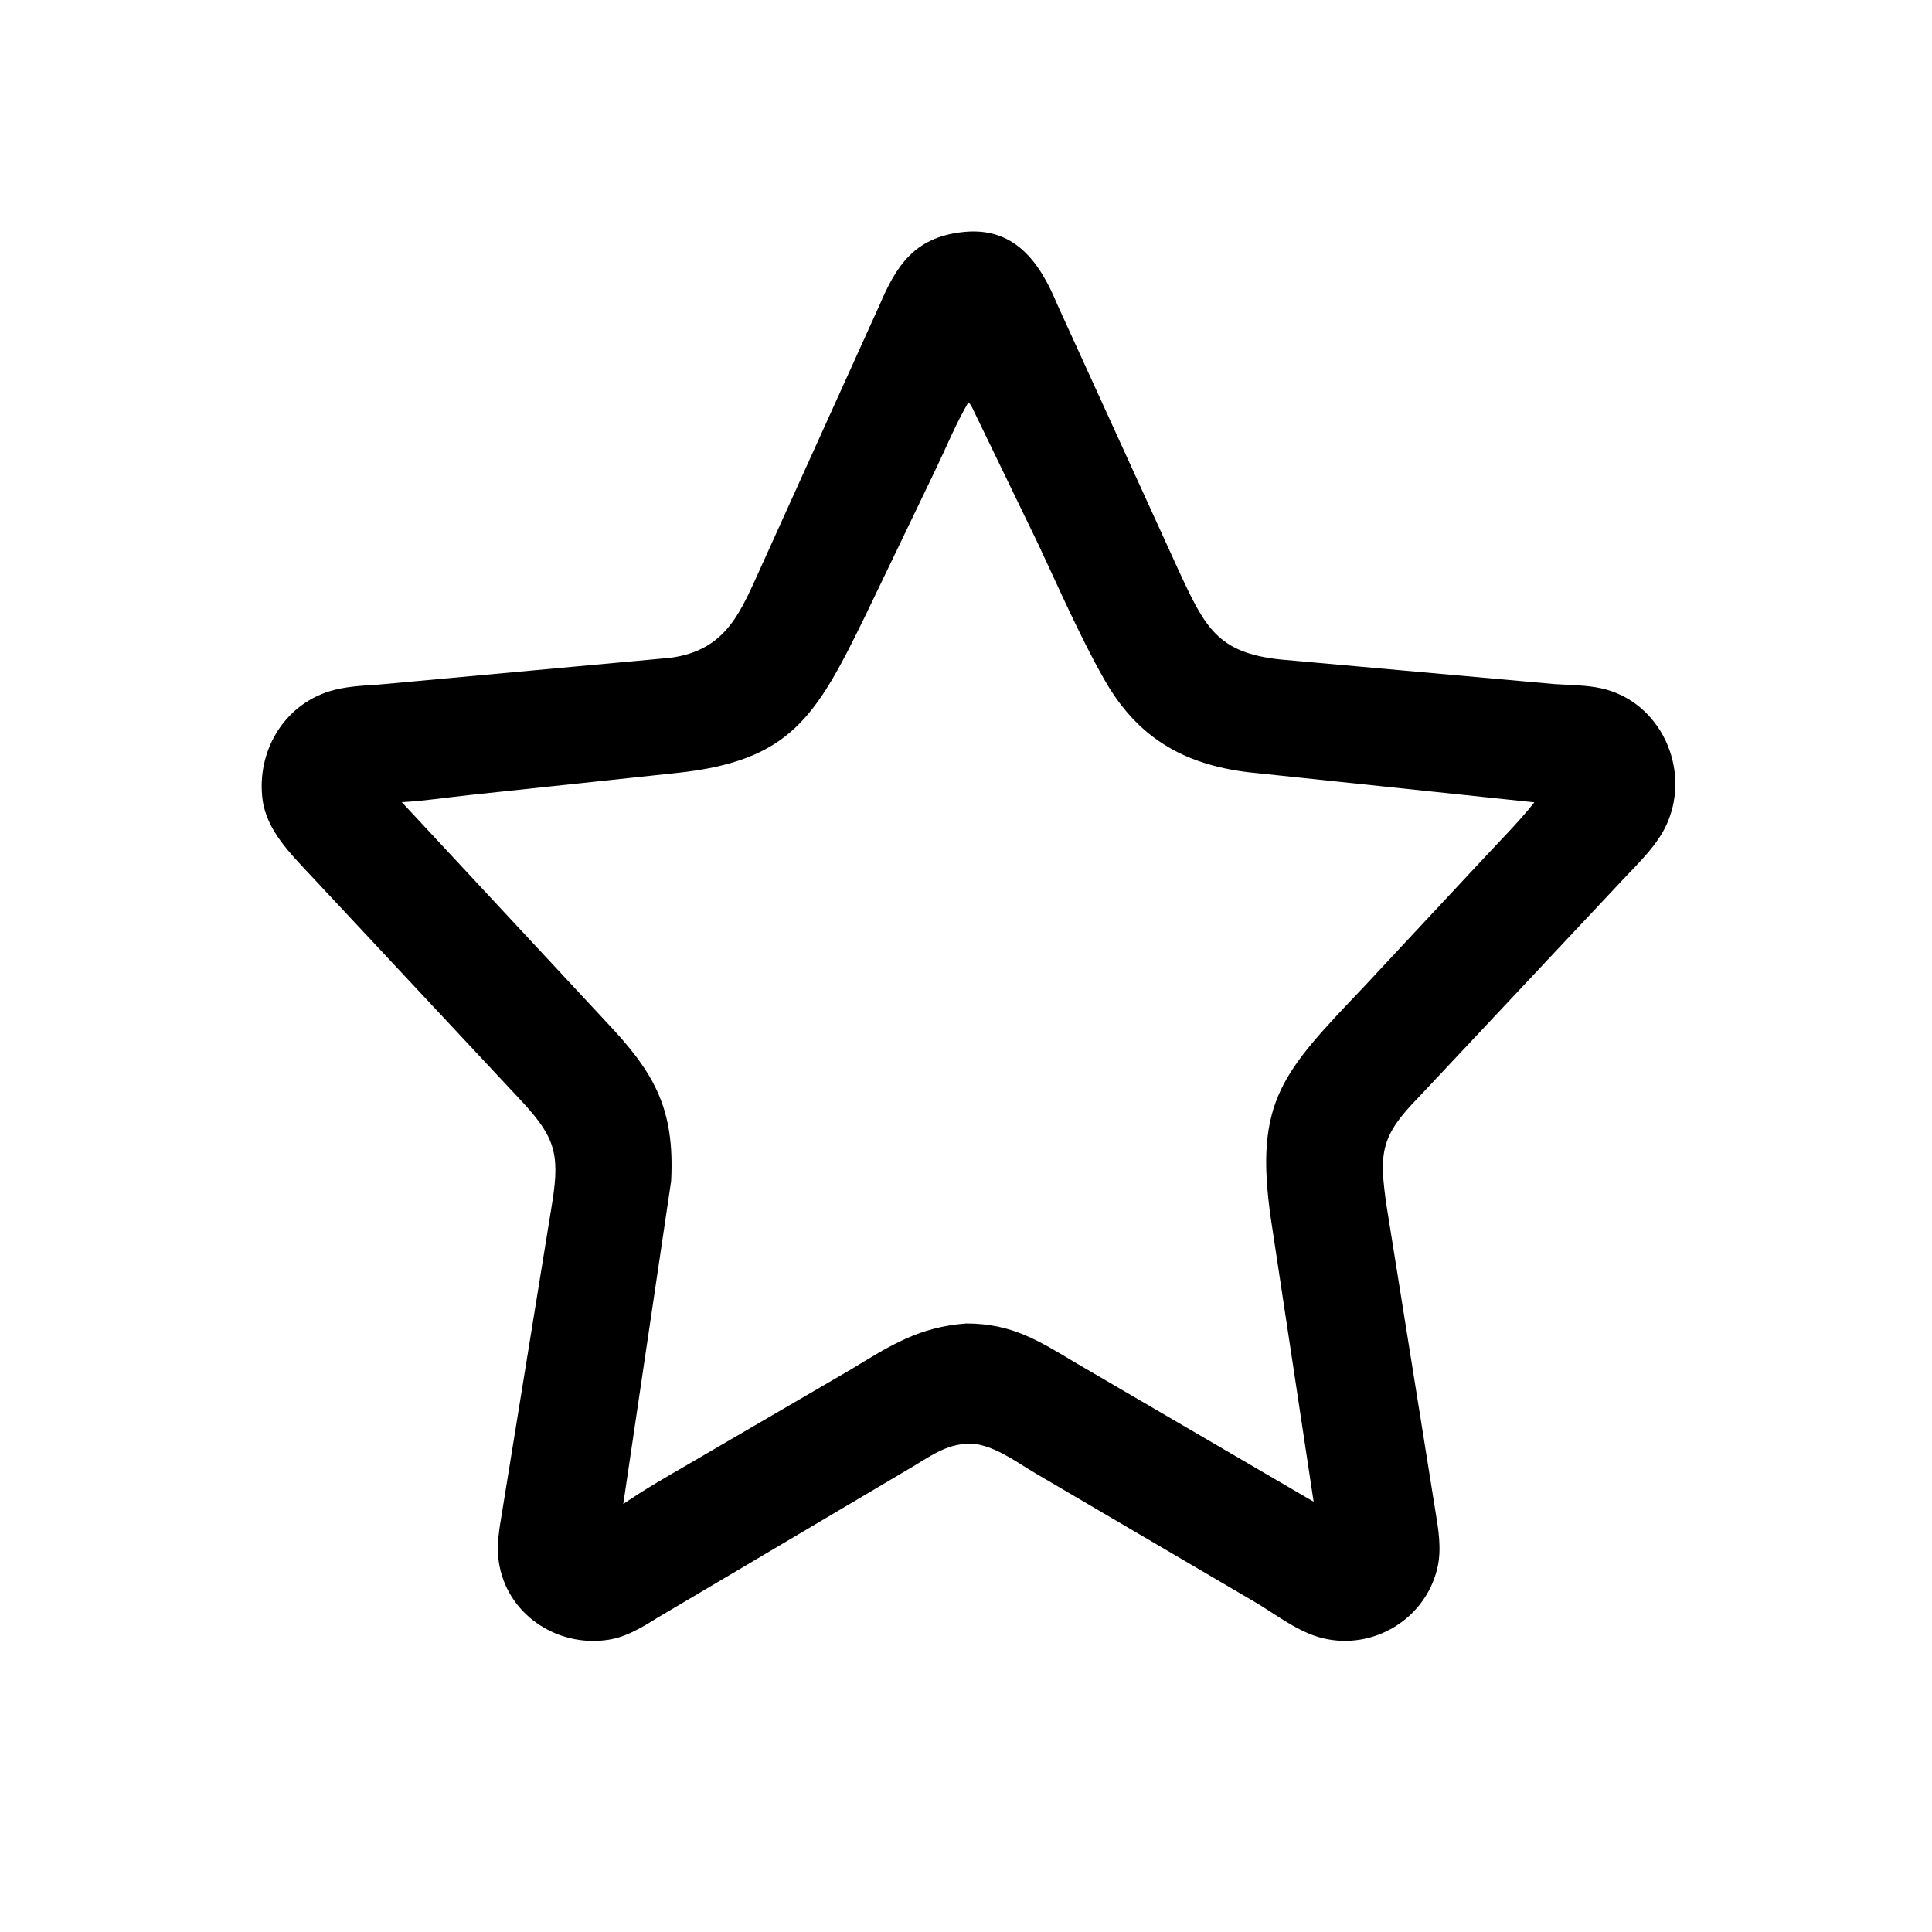 <svg version="1.1" xmlns="http://www.w3.org/2000/svg" style="display: block;" viewBox="0 0 2048 2048" width="640" height="640">
<path transform="translate(0,0)" fill="rgb(0,0,0)" d="M 1037.07 1531.23 C 1010.64 1527.22 991.928 1539.74 970.459 1552.98 L 697.213 1714.72 C 681.057 1724.82 664.281 1735.17 645.109 1738.18 C 590.24 1746.79 536.426 1710.73 528.632 1654.76 C 526.301 1638.01 529.176 1621 531.974 1604.5 L 585.524 1273.93 C 594.025 1220.14 587.062 1203.42 548.786 1162.8 L 330.064 928.704 C 308.572 905.552 282.548 880.463 278.314 847.5 C 271.875 797.38 300.001 748.297 348.881 732.907 C 365.737 727.6 383.753 726.882 401.278 725.707 L 710.577 697.297 C 770.838 689.246 785.191 647.963 807.545 599.122 L 932.512 323.014 C 950.035 281.762 969.217 252.632 1017.74 246.335 C 1075.09 238.574 1102.2 277.873 1120.87 323 L 1249.51 604.916 C 1277.38 664.894 1290.43 692.246 1358.02 699.149 L 1647.52 725.123 C 1663.82 726.264 1681.9 726.126 1697.8 729.722 C 1760.39 743.874 1792.6 814.952 1767.26 872.753 C 1757.17 895.773 1737.16 914.494 1720.19 932.595 L 1503.43 1163.54 C 1463.35 1204.53 1461.47 1222.12 1470.08 1279.93 L 1521.43 1600.78 C 1524.74 1620.88 1528.42 1641.96 1523.68 1662.14 C 1510.98 1716.29 1455.87 1749.6 1402.11 1736.55 C 1375.87 1730.18 1352.78 1711.38 1329.8 1697.95 L 1097.3 1561.55 C 1079 1550.74 1059.59 1536.29 1038.6 1531.57 L 1037.07 1531.23 z M 1026.48 426.5 C 1013.31 449.069 1003.13 474.148 991.768 497.712 L 917.712 651.778 C 864.897 760.172 838.144 806.921 715.923 819.527 L 500.286 842.497 C 475.583 845.032 450.738 849.036 425.952 850.332 L 642.193 1082.77 C 692.86 1136.26 715.56 1174.15 711.4 1252.18 L 660.689 1594.31 C 682.7 1579.12 705.718 1566.05 728.8 1552.6 L 901.975 1451.7 C 943.699 1426.27 974.304 1406.59 1024.38 1402.93 C 1073.04 1403.05 1100.93 1421.17 1141 1445.08 L 1392.51 1591.87 L 1347.33 1292.93 C 1328.88 1166.77 1359.86 1136.52 1445.76 1046.06 L 1566.67 916.394 C 1586.61 894.694 1608.15 873.556 1626.48 850.521 L 1322.44 818.502 C 1254.38 810.016 1205.35 781.885 1170.21 719.627 C 1144.22 673.584 1122.83 624.226 1100.35 576.393 L 1034.32 439.925 C 1032.77 436.902 1029.16 428.001 1026.48 426.5 z"/>
</svg>
